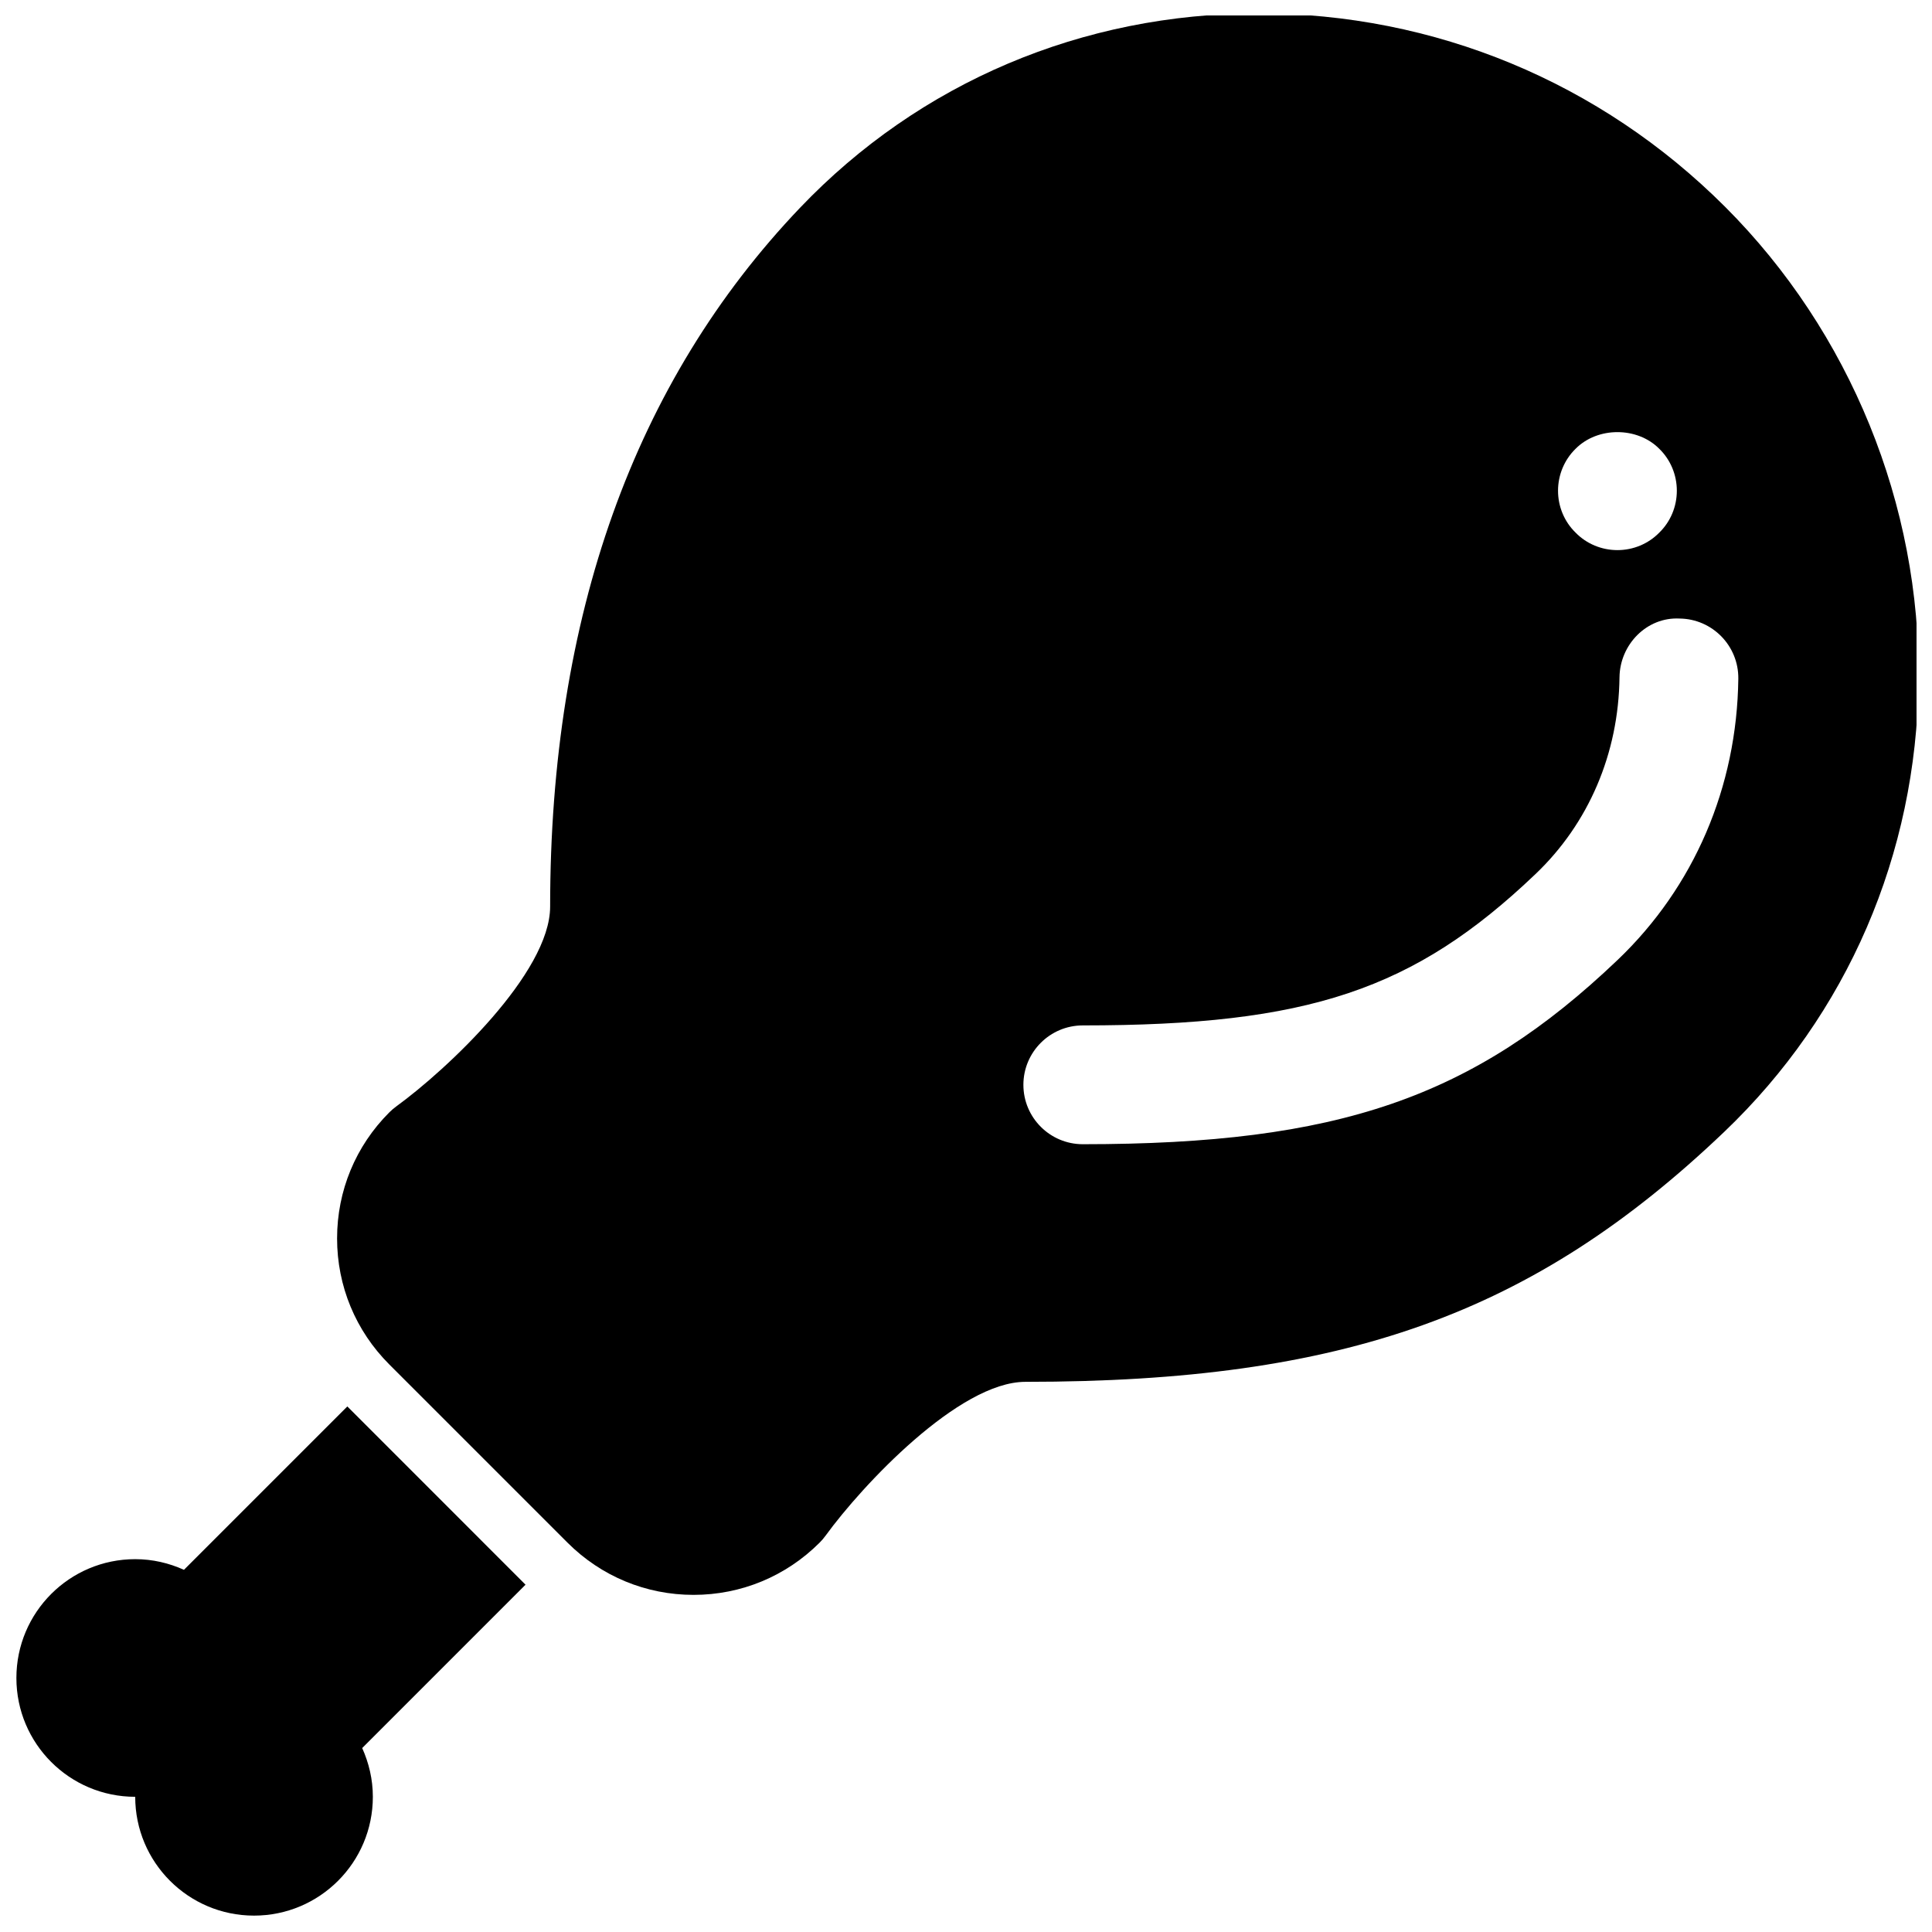 <?xml version="1.0" encoding="UTF-8"?>
<!-- Uploaded to: ICON Repo, www.svgrepo.com, Generator: ICON Repo Mixer Tools -->
<svg width="800px" height="800px" version="1.1" viewBox="144 144 512 512" xmlns="http://www.w3.org/2000/svg">
 <defs>
  <clipPath id="b">
   <path d="m233 148.09h418.9v418.91h-418.9z"/>
  </clipPath>
  <clipPath id="a">
   <path d="m148.09 516h135.91v135.9h-135.91z"/>
  </clipPath>
 </defs>
 <g>
  <g clip-path="url(#b)">
   <path d="m601.18 198.82c-33.062-33.062-76.996-51.27-123.71-51.27-46.633 0-89.773 18.301-121.47 51.531-43.938 46.074-66.207 108.37-66.207 185.17 0 17.609-27.441 43.266-40.723 52.922-0.676 0.488-1.309 1.031-1.898 1.621-8.926 8.918-13.84 20.781-13.84 33.402 0 12.617 4.914 24.473 13.84 33.402l47.23 47.23c8.926 8.918 20.789 13.832 33.395 13.832 12.617 0 24.473-4.914 33.402-13.832 0.582-0.582 1.133-1.219 1.613-1.891 9.668-13.293 35.324-40.734 52.934-40.734 84.379 0 134.56-17.941 185.16-66.211 32.676-31.164 50.98-73.57 51.523-119.4 0.559-46.801-18.121-92.648-51.246-125.77zm-39.645 64.125c5.824-5.902 16.375-5.902 22.199 0 2.992 2.914 4.644 6.926 4.644 11.098s-1.652 8.188-4.644 11.098c-2.914 2.992-6.926 4.644-11.098 4.644s-8.188-1.652-11.098-4.644c-2.992-2.914-4.644-6.926-4.644-11.098 0.004-4.168 1.66-8.184 4.641-11.098zm11.117 135.48c-38.258 36.492-74.02 48.805-141.7 48.805-8.691 0-15.742-7.055-15.742-15.742 0-8.691 7.055-15.742 15.742-15.742 59.719 0 87.75-9.367 119.97-40.109 14.121-13.453 22.027-31.984 22.262-52.16 0.109-8.691 7.25-16.012 15.926-15.555 8.691 0.102 15.656 7.234 15.562 15.934-0.348 28.73-11.715 55.211-32.016 74.57z"/>
  </g>
  <g clip-path="url(#a)">
   <path d="m283.27 563.96-47.223-47.238-43.297 43.297c-3.953-1.785-8.305-2.824-12.918-2.824-17.391 0-31.488 14.098-31.488 31.488s14.098 31.488 31.488 31.488c0 17.391 14.098 31.488 31.488 31.488s31.488-14.098 31.488-31.488c0-4.613-1.047-8.965-2.824-12.918z"/>
  </g>
 </g>
</svg>